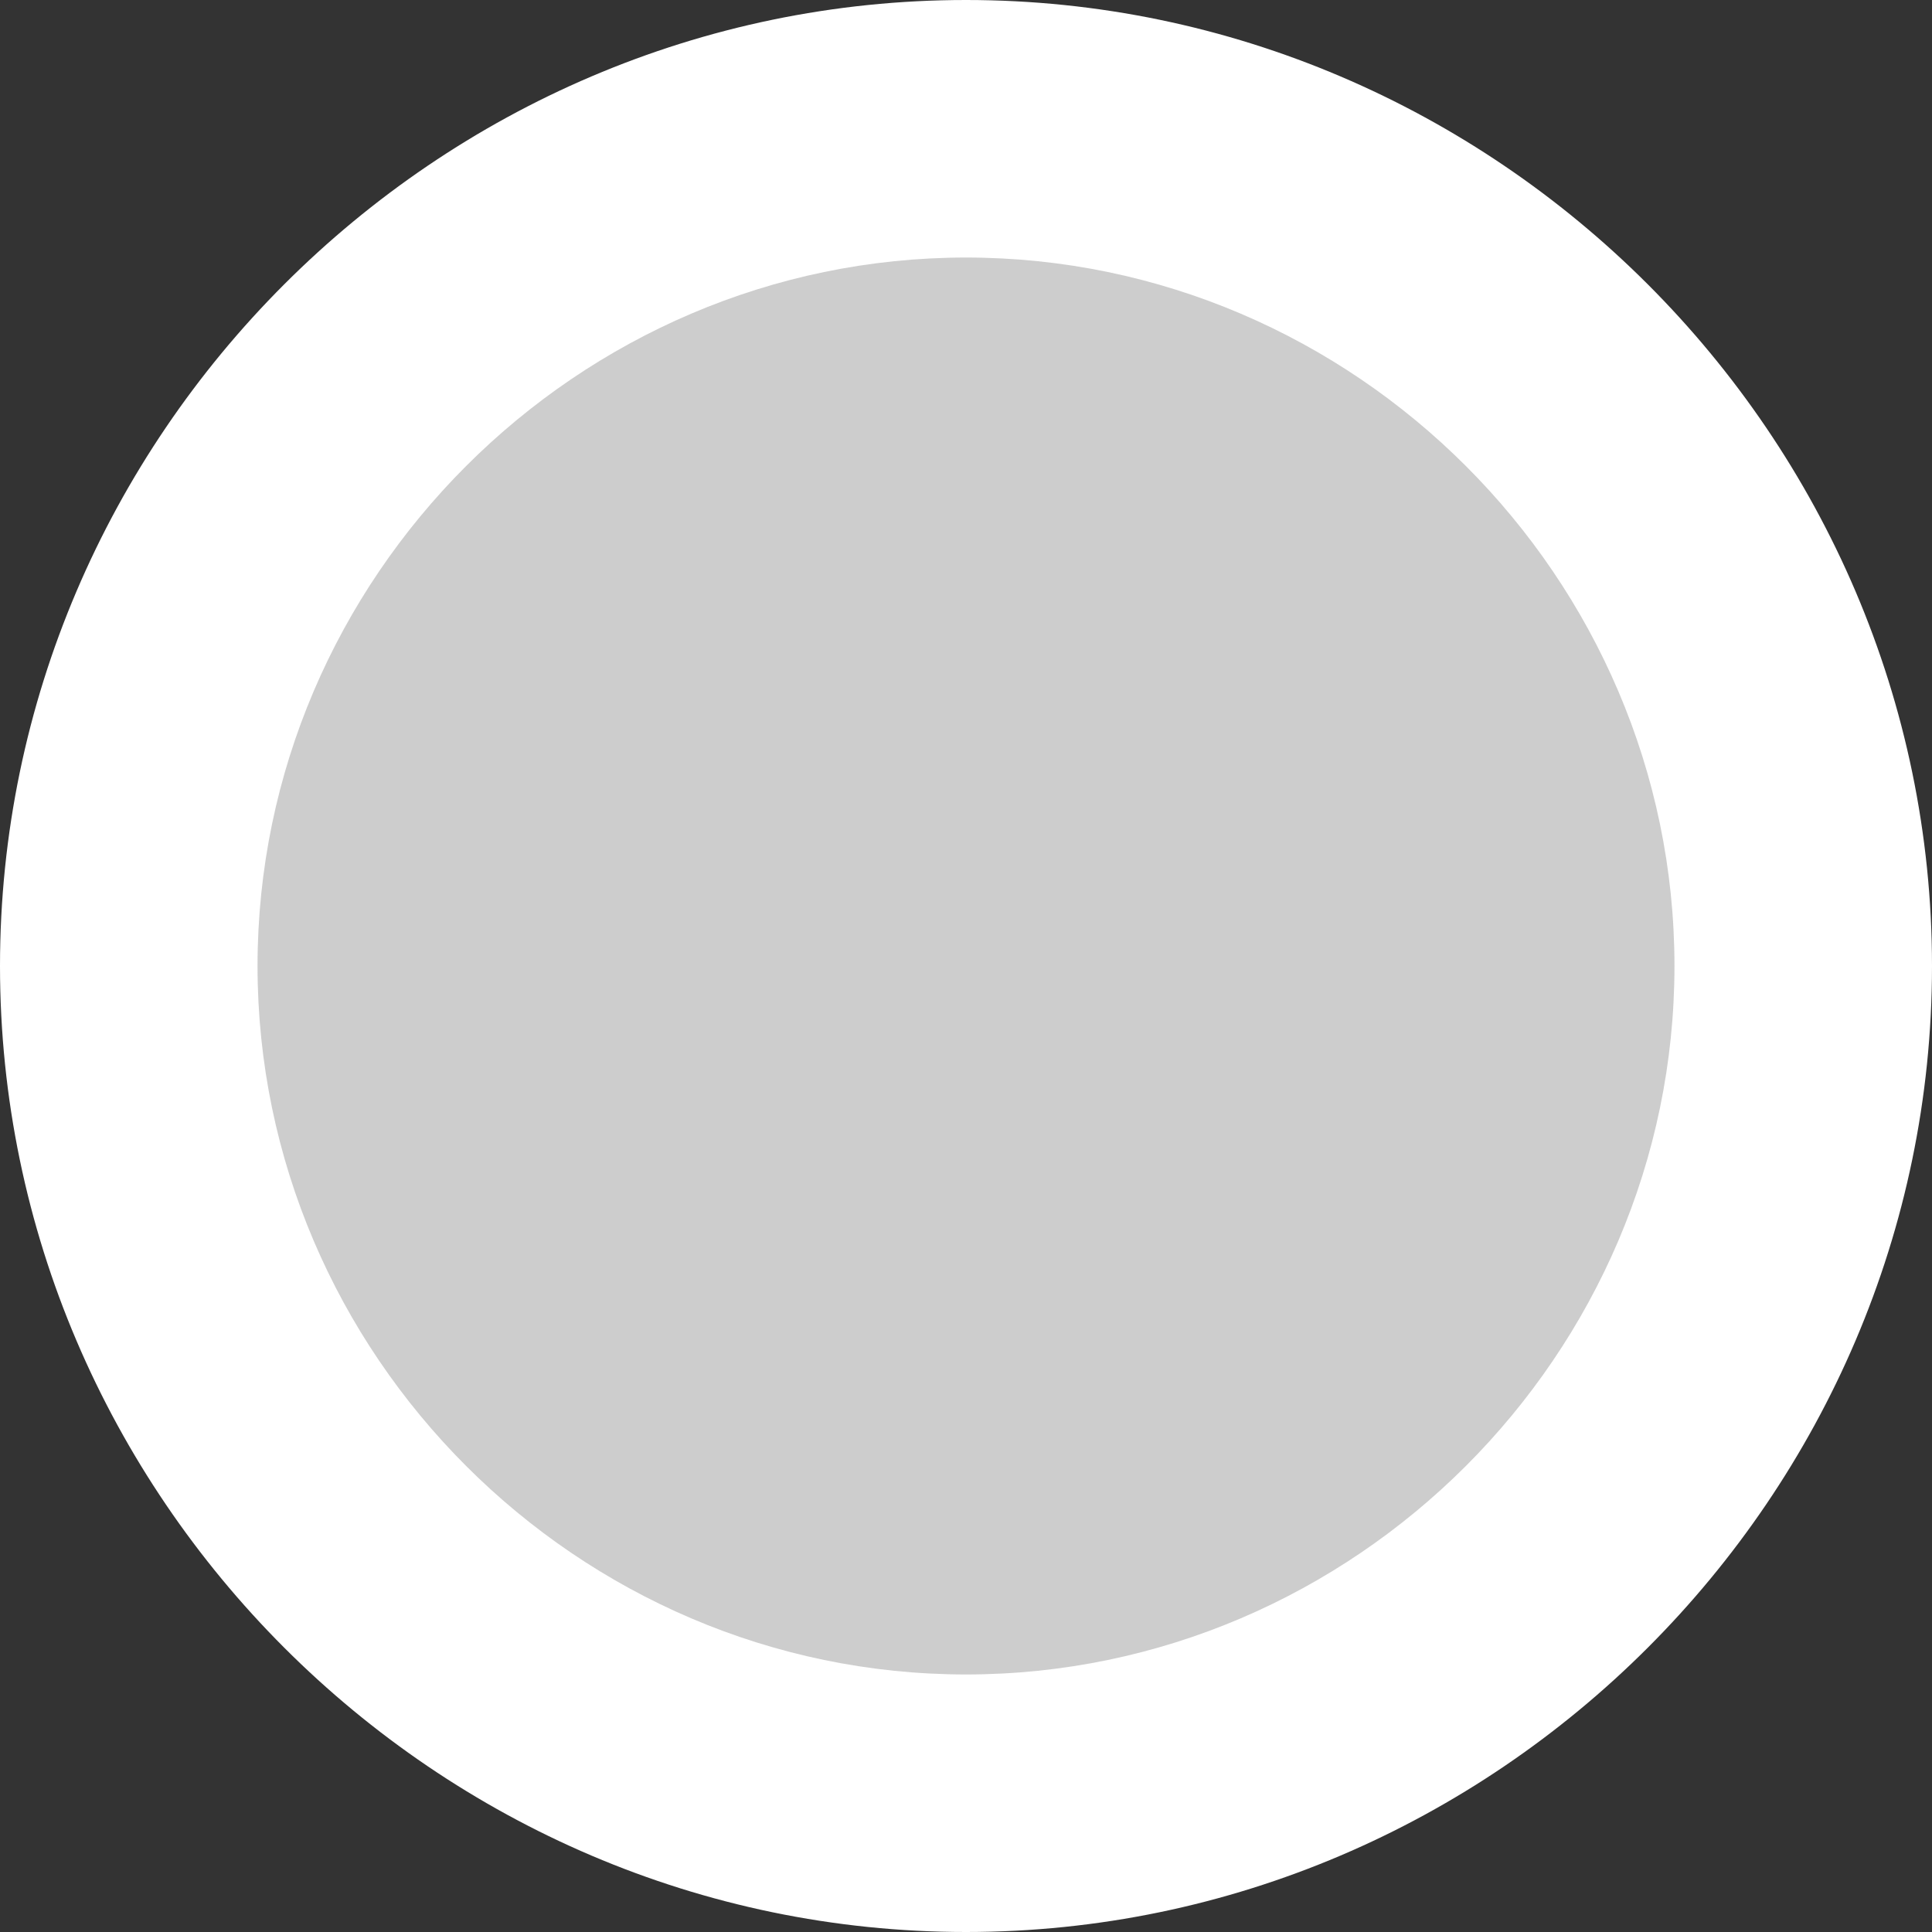 <svg clip-rule="evenodd" fill-rule="evenodd" stroke-linejoin="round" stroke-miterlimit="2" viewBox="0 0 10 10" xmlns="http://www.w3.org/2000/svg"><rect x="0" y="0" width="10" height="10" fill="#333333" stroke="none"/><g fill-rule="nonzero"><path d="m10 5c0 2.743-2.257 5-5 5s-5-2.257-5-5 2.257-5 5-5 5 2.257 5 5" fill="#fff"/><path d="m8.667 5c0 2.011-1.656 3.667-3.667 3.667s-3.667-1.656-3.667-3.667 1.656-3.667 3.667-3.667 3.667 1.656 3.667 3.667" fill="#b2b2b2" fill-opacity=".65"/></g></svg>
